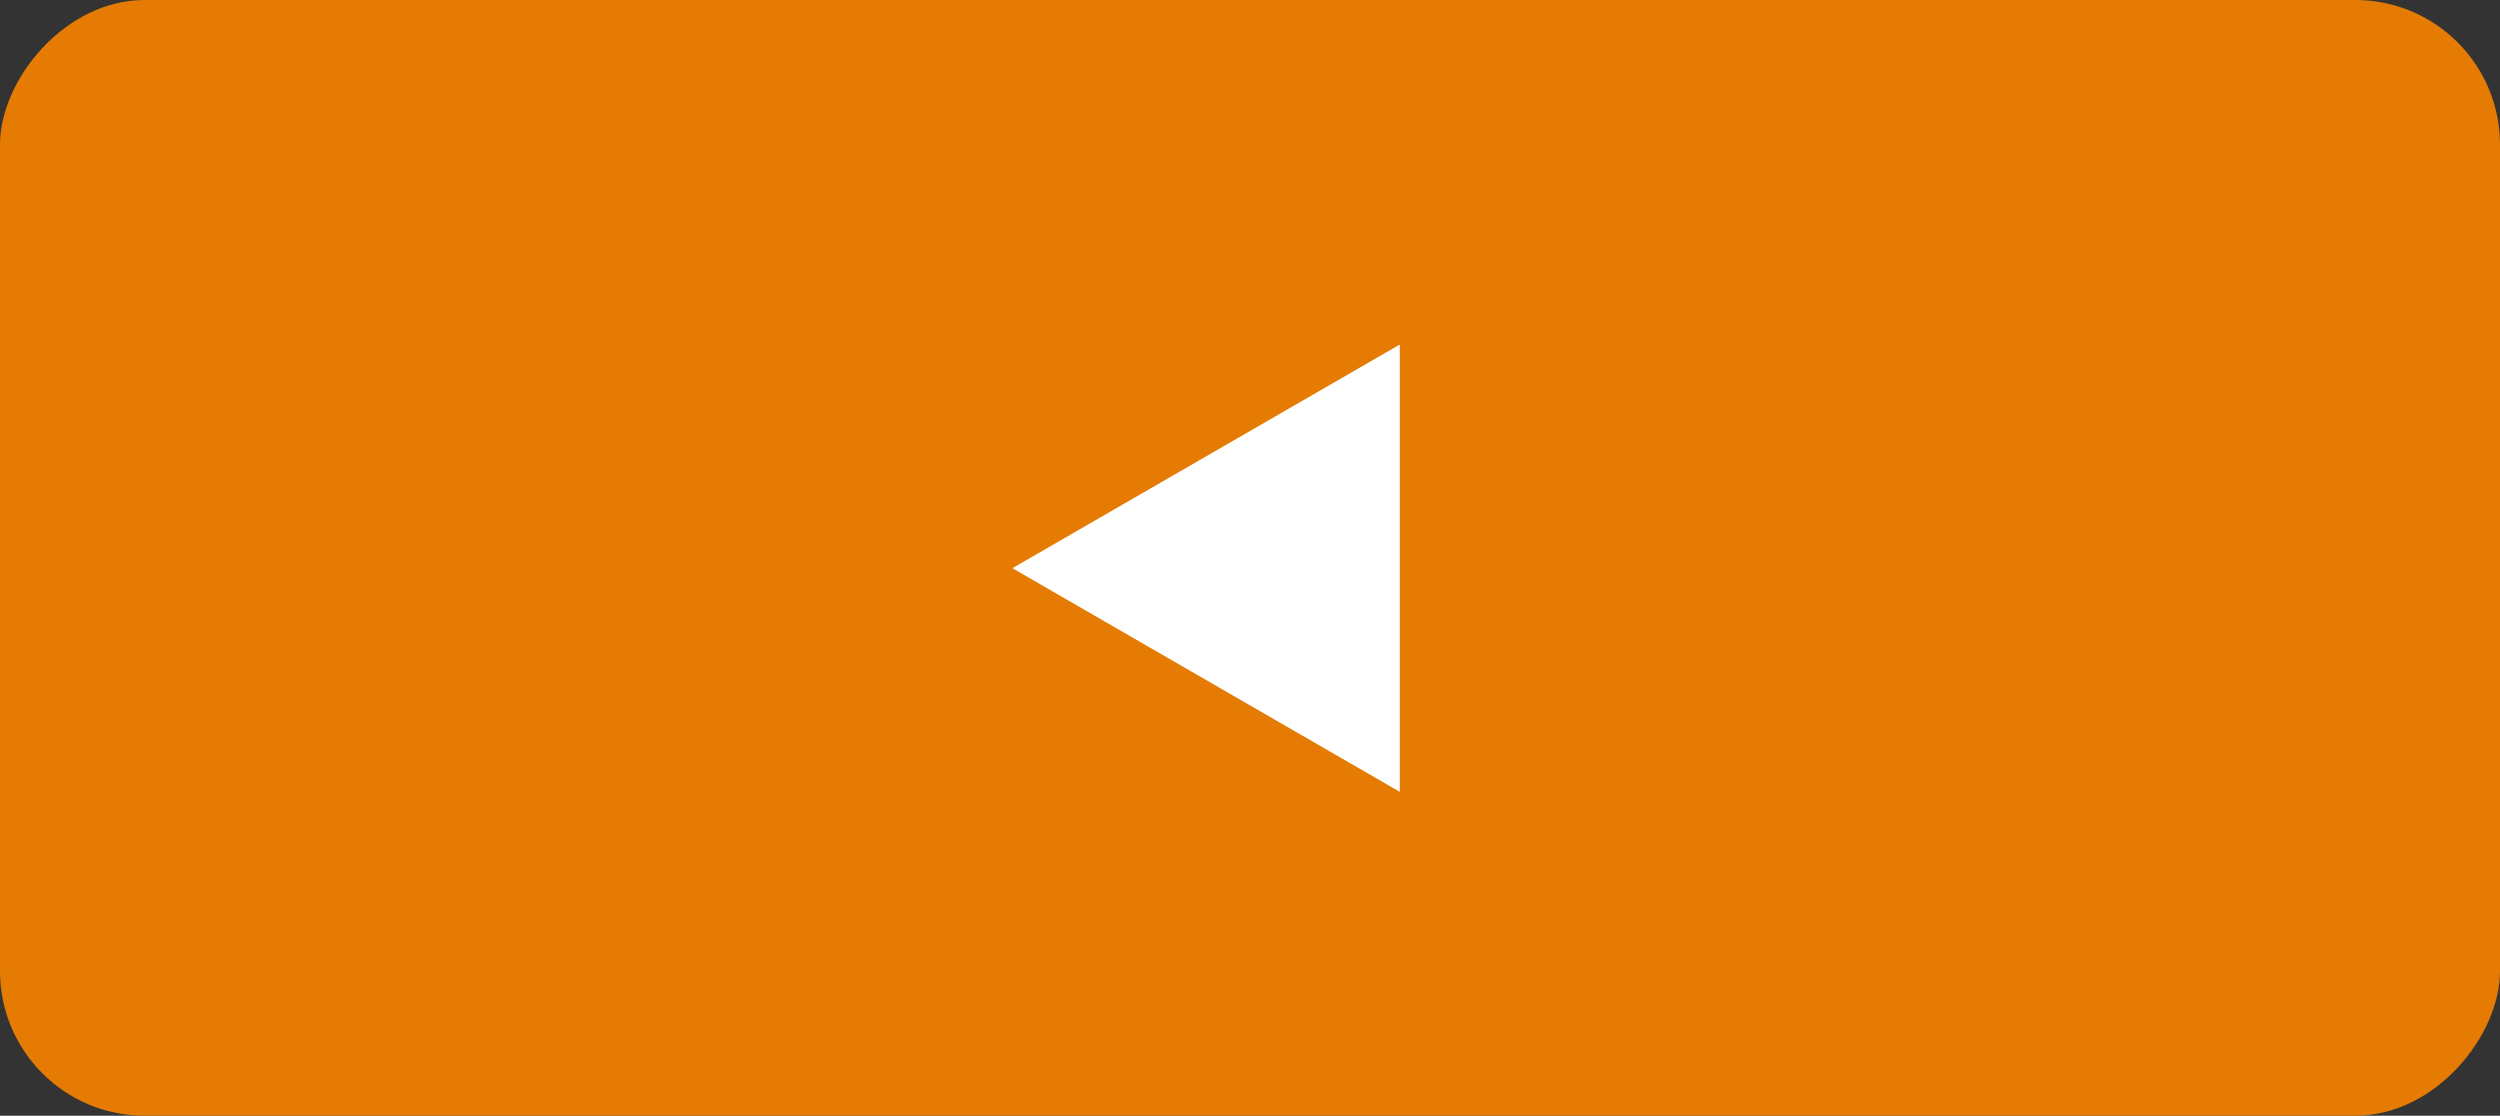 <?xml version="1.0" encoding="UTF-8"?> <svg xmlns="http://www.w3.org/2000/svg" width="121" height="54" fill="none"><rect width="100%" height="100%" fill="#333333" stroke="none"/> <rect width="121" height="54" rx="7" transform="matrix(-1 0 0 1 121 0)" fill="#E67B03"></rect> <path d="m49 27.5 18.75 10.825v-21.65L49 27.5Z" fill="#fff"></path> </svg> 